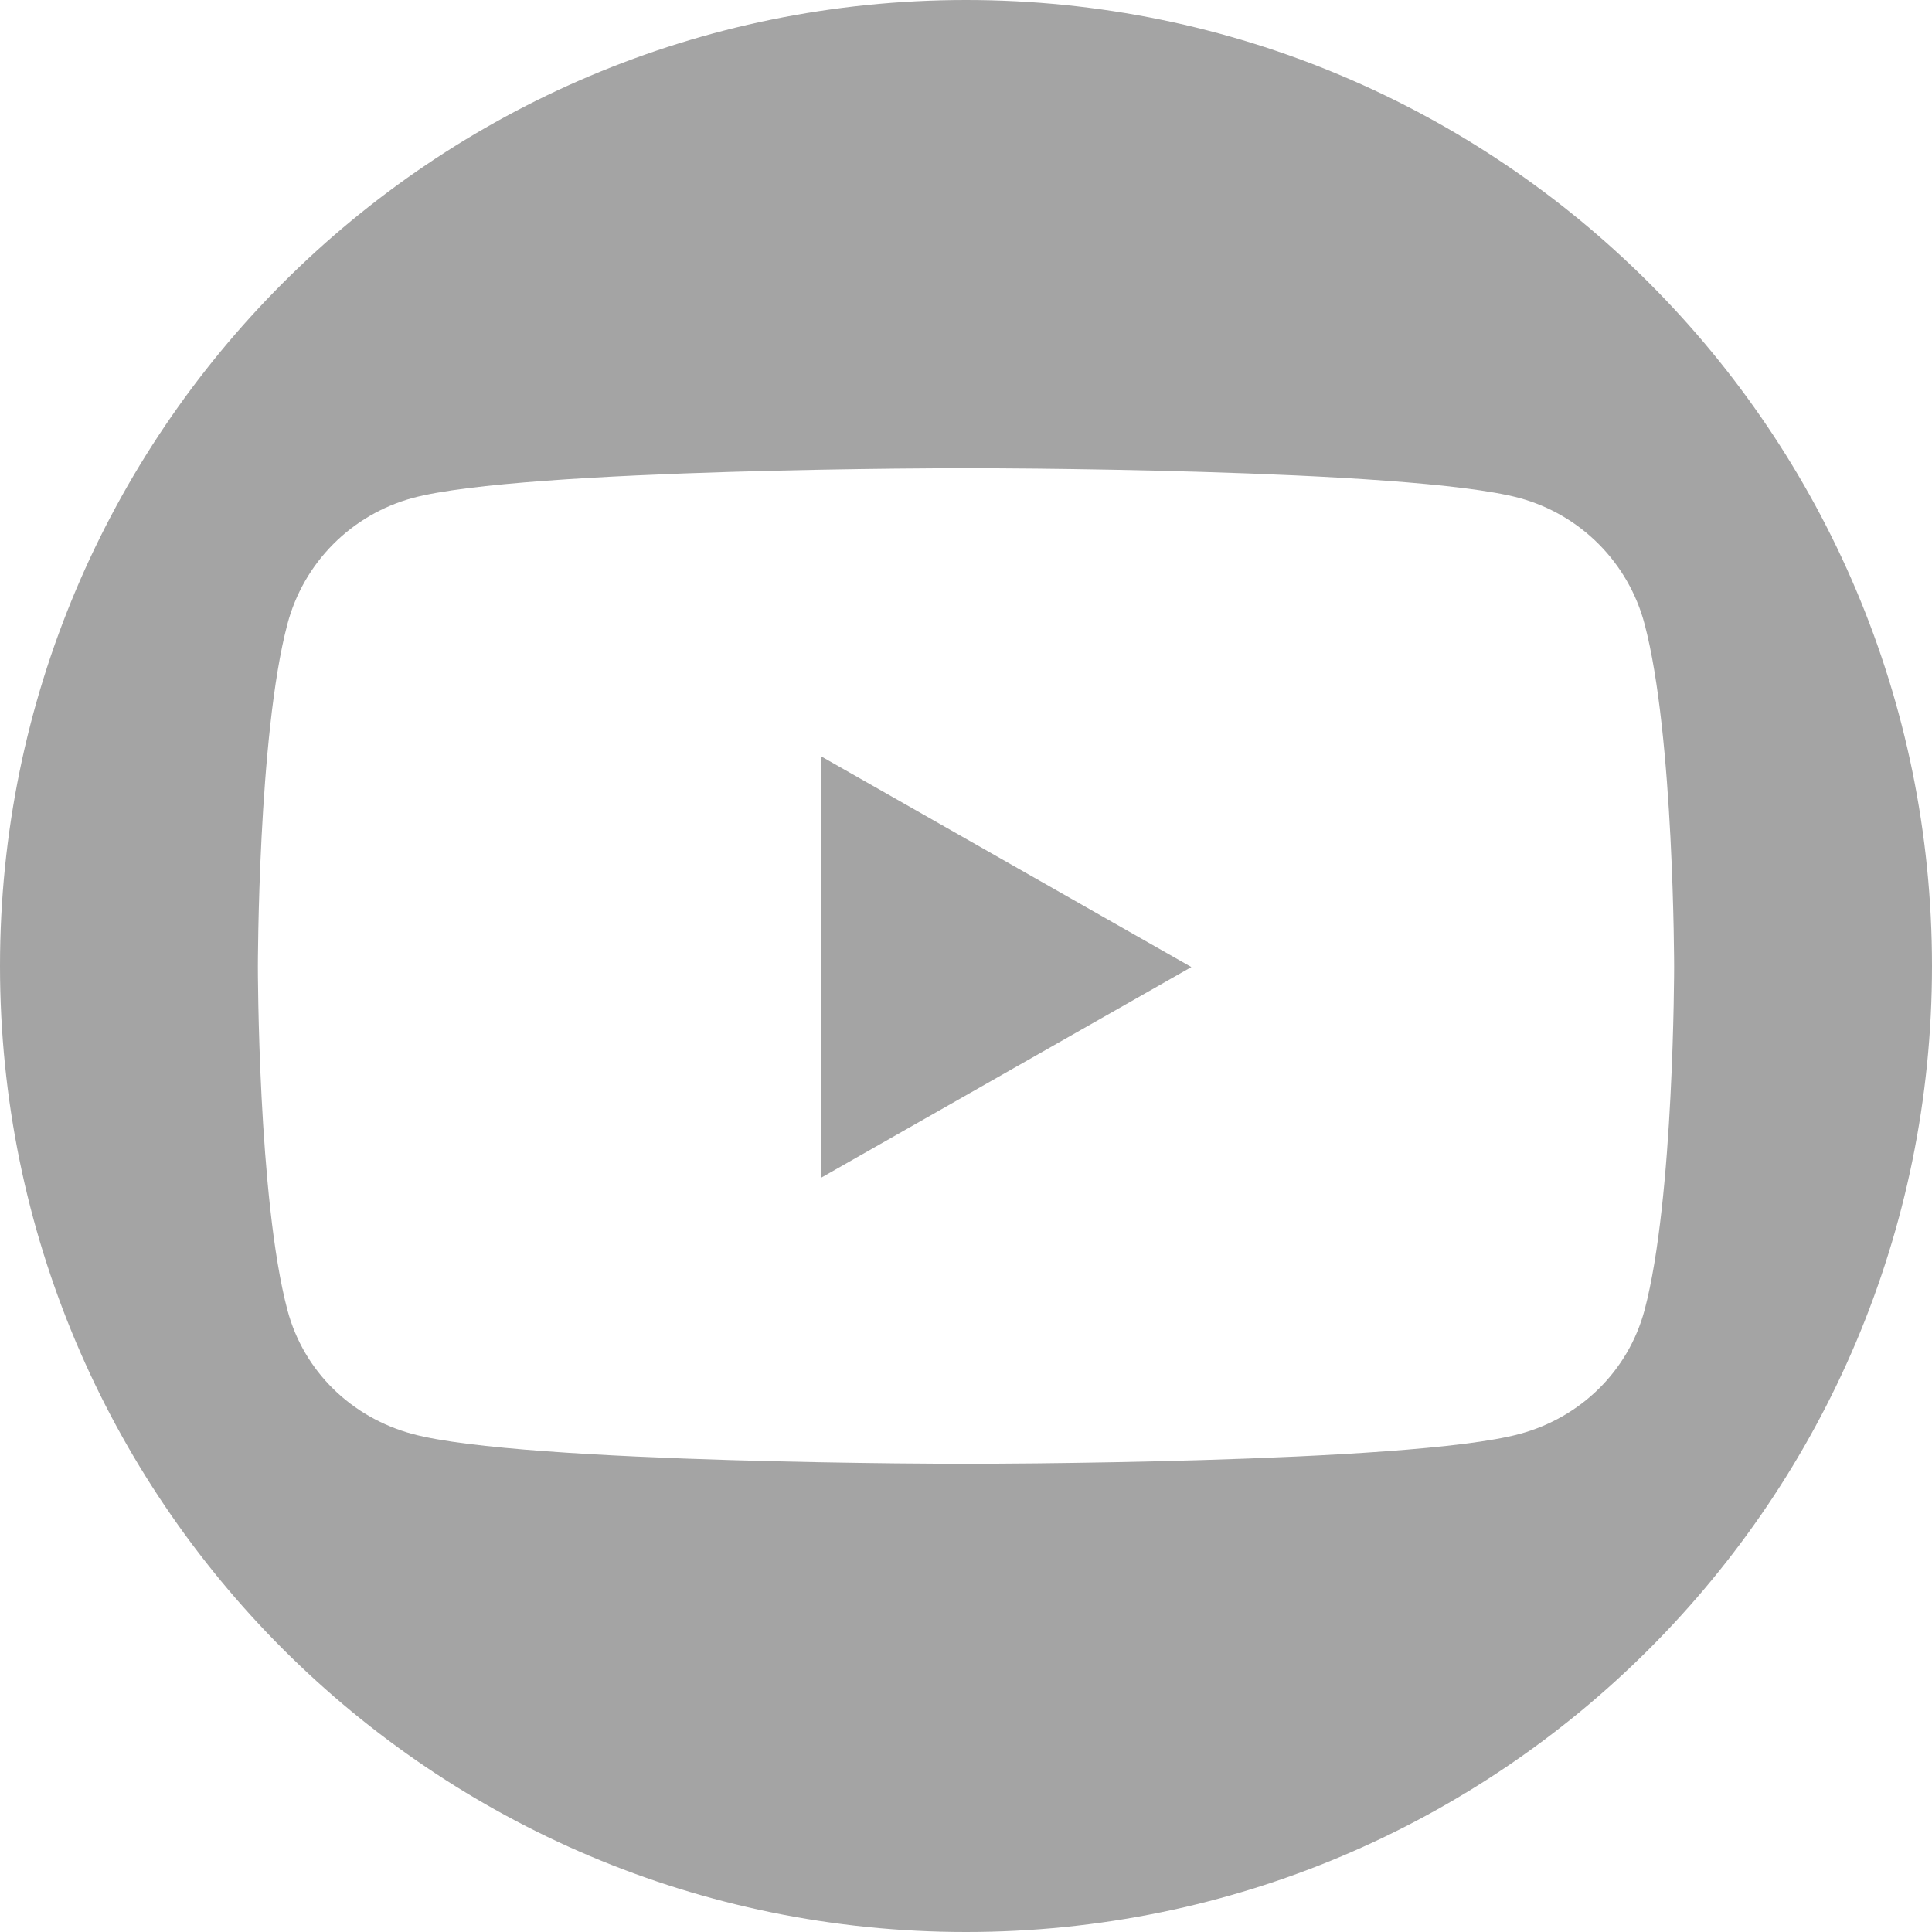 <svg width="40" height="40" viewBox="0 0 40 40" fill="none" xmlns="http://www.w3.org/2000/svg">
<g clip-path="url(#clip0_241_457)">
<path d="M20 0C8.954 0 0 8.954 0 20C0 31.046 8.954 40 20 40C31.046 40 40 31.046 40 20C40 8.954 31.046 0 20 0ZM34.049 27.124C33.71 28.391 32.718 29.352 31.456 29.69C29.169 30.307 20 30.307 20 30.307C20 30.307 10.831 30.307 8.544 29.69C7.282 29.351 6.289 28.396 5.951 27.124C5.339 24.821 5.339 20.022 5.339 20.022C5.339 20.022 5.339 15.222 5.951 12.919C6.116 12.295 6.443 11.725 6.898 11.267C7.353 10.809 7.921 10.479 8.544 10.31C10.832 9.693 20 9.693 20 9.693C20 9.693 29.169 9.693 31.456 10.31C32.079 10.479 32.647 10.809 33.102 11.267C33.557 11.725 33.884 12.295 34.049 12.919C34.661 15.222 34.661 20.022 34.661 20.022C34.661 20.022 34.661 24.821 34.049 27.124Z" fill="#A4A4A4"/>
<path d="M17.005 24.381L24.666 20.022L17.005 15.662V24.381Z" fill="#A4A4A4"/>
</g>
<defs>
<clipPath id="clip0_241_457">
<rect width="40" height="40" fill="white"/>
</clipPath>
</defs>
</svg>
